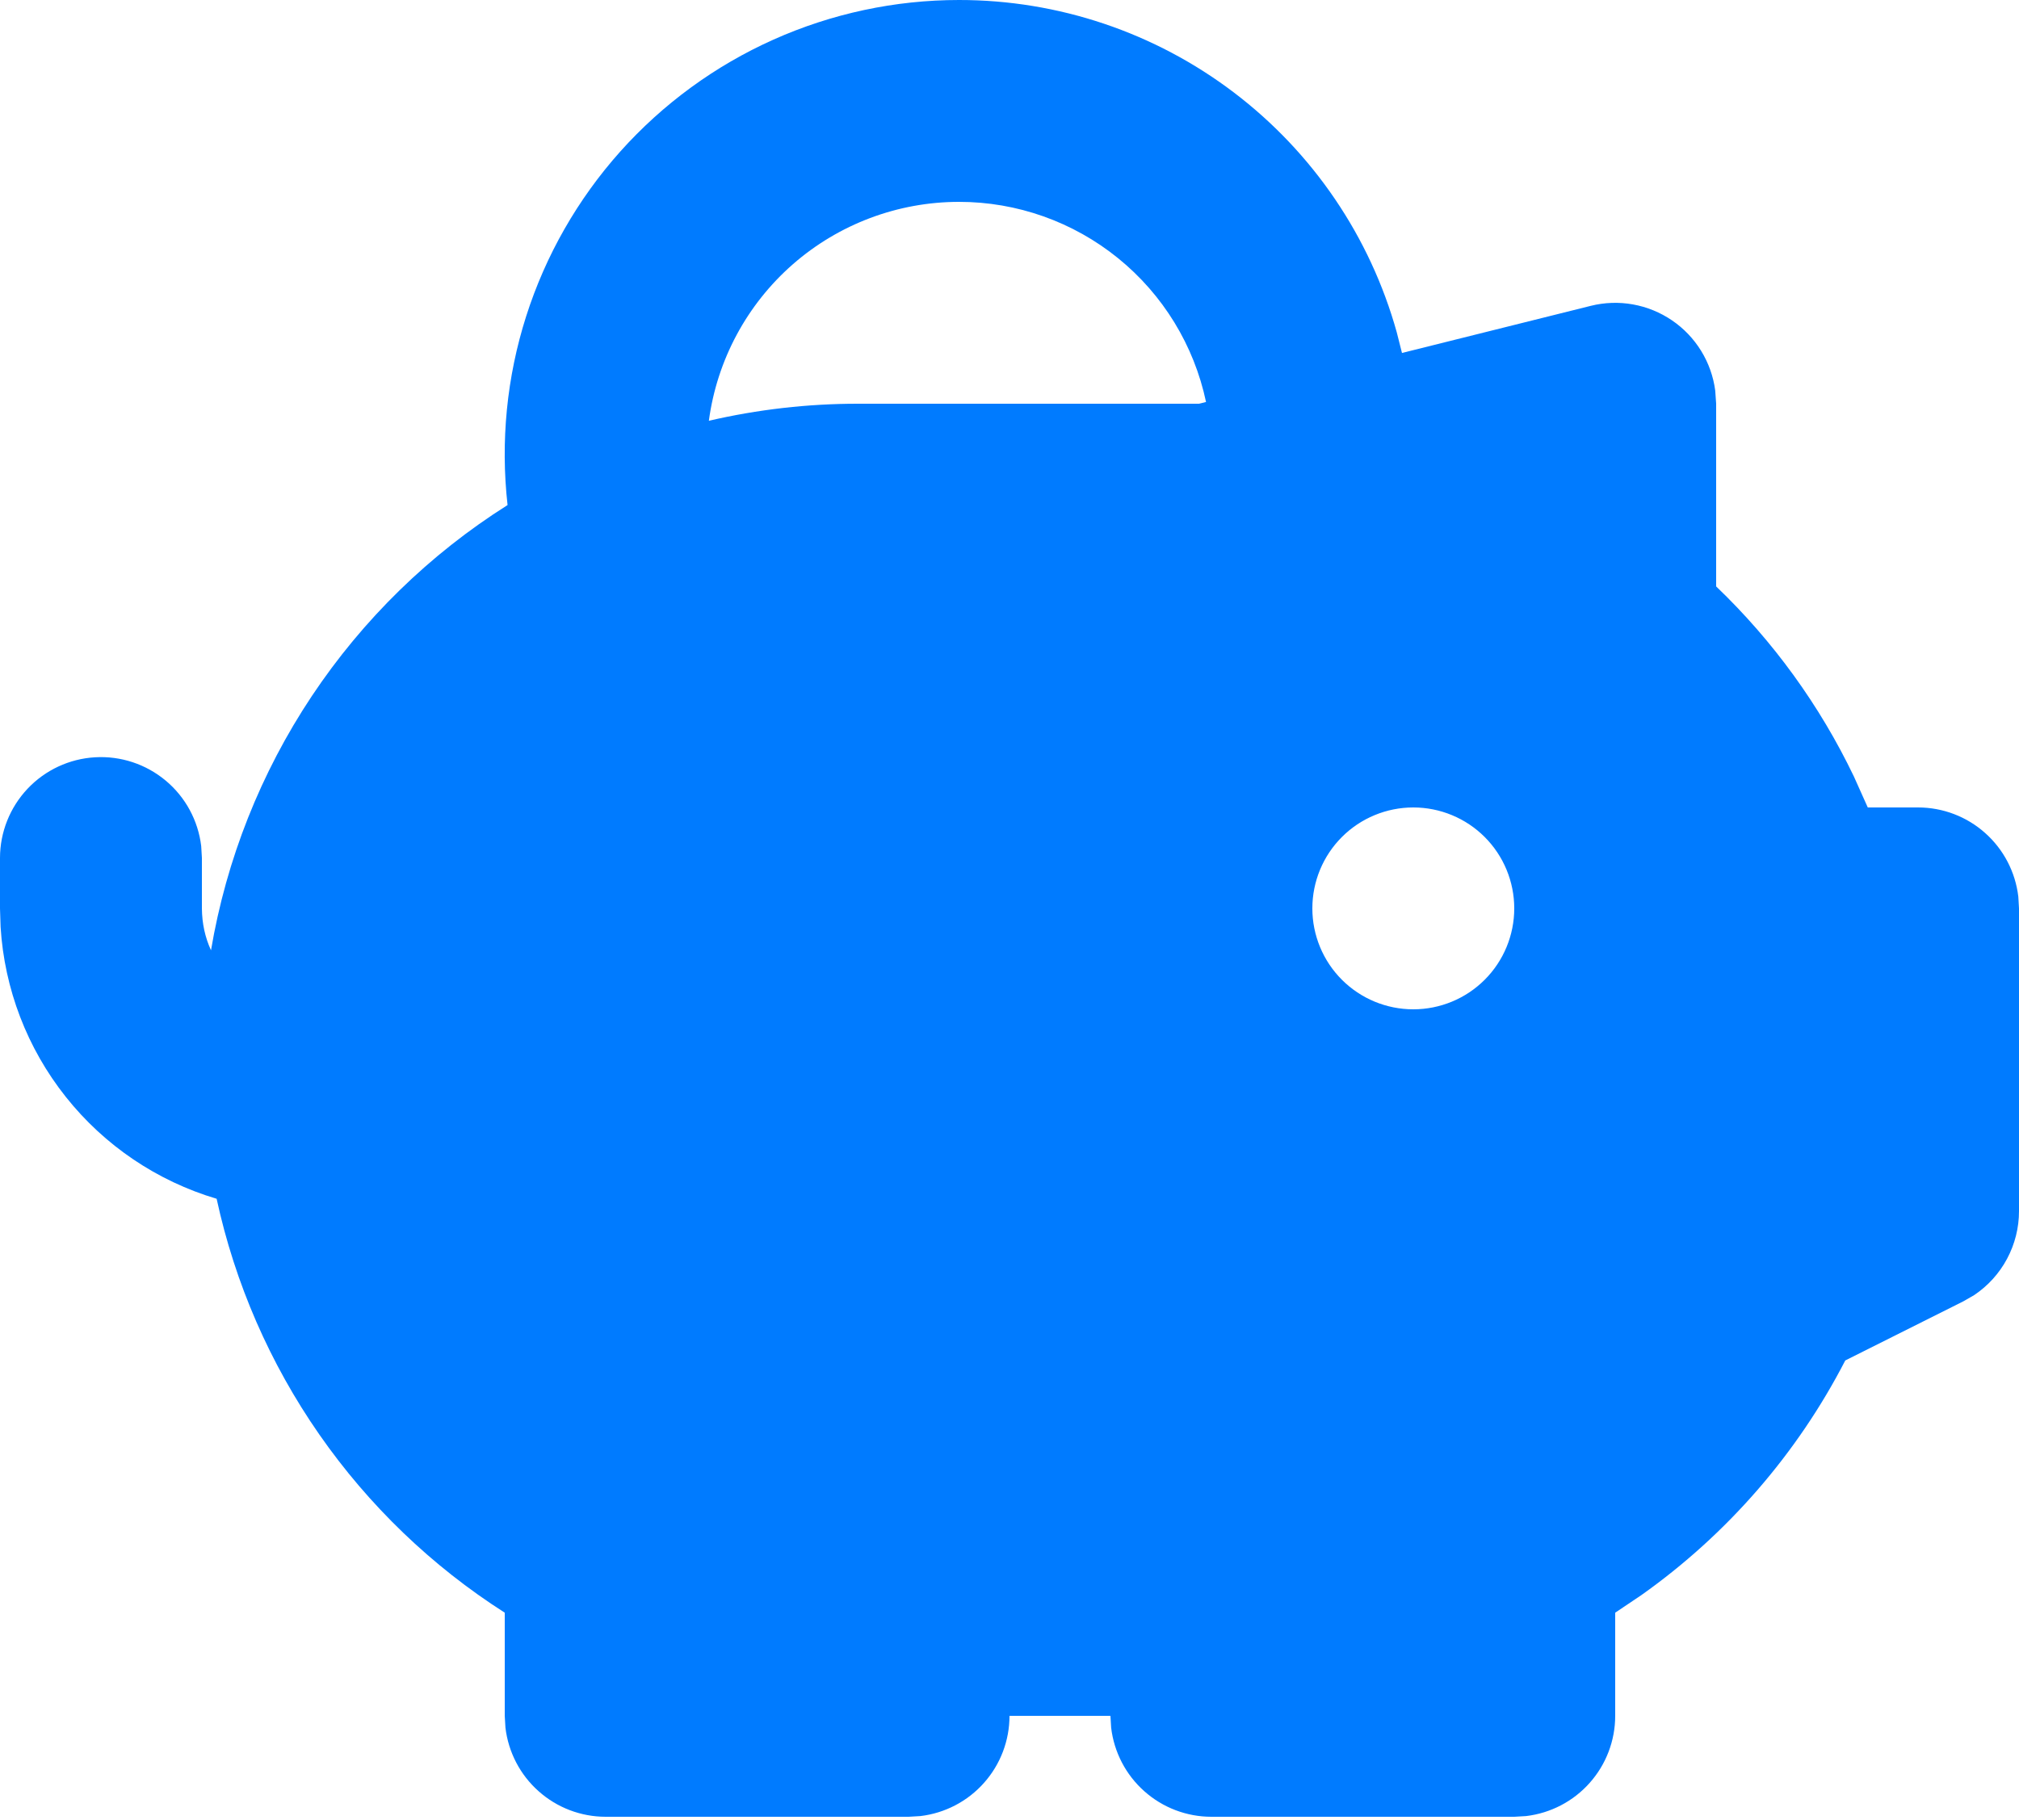 <svg width="61" height="55" viewBox="0 0 61 55" fill="none" xmlns="http://www.w3.org/2000/svg">
<path fill-rule="evenodd" clip-rule="evenodd" d="M28.975 4.65574e-07C31.974 -0.001 34.89 0.98 37.278 2.794C39.666 4.607 41.395 7.152 42.2 10.041L42.358 10.666L48.062 9.242C48.479 9.138 48.913 9.123 49.336 9.199C49.759 9.275 50.161 9.439 50.516 9.681C50.871 9.922 51.171 10.237 51.396 10.602C51.621 10.968 51.767 11.378 51.822 11.803L51.85 12.2V17.721C53.57 19.368 54.98 21.313 56.01 23.461L56.431 24.4H57.95C58.697 24.4 59.418 24.674 59.976 25.171C60.535 25.667 60.891 26.351 60.979 27.093L61 27.45V36.6C61 37.102 60.876 37.596 60.639 38.039C60.403 38.482 60.06 38.859 59.643 39.138L59.313 39.327L55.751 41.111C54.295 43.934 52.182 46.366 49.59 48.202L48.8 48.733V51.85C48.8 52.597 48.526 53.318 48.029 53.876C47.533 54.435 46.849 54.791 46.107 54.879L45.75 54.9H36.6C35.853 54.9 35.132 54.626 34.574 54.129C34.015 53.633 33.659 52.949 33.571 52.207L33.55 51.85H30.5C30.5 52.597 30.226 53.318 29.729 53.876C29.233 54.435 28.549 54.791 27.807 54.879L27.45 54.9H18.3C17.553 54.9 16.832 54.626 16.274 54.129C15.715 53.633 15.359 52.949 15.271 52.207L15.25 51.85V48.733C13.046 47.325 11.142 45.495 9.648 43.349C8.154 41.202 7.099 38.781 6.545 36.225C4.746 35.69 3.155 34.616 1.988 33.146C0.82 31.677 0.133 29.884 0.018 28.011L0 27.45V25.925C0.001 25.148 0.299 24.4 0.832 23.835C1.366 23.269 2.095 22.929 2.871 22.884C3.647 22.838 4.411 23.091 5.008 23.59C5.604 24.088 5.987 24.796 6.079 25.568L6.1 25.925V27.45C6.104 27.905 6.196 28.327 6.375 28.716C6.839 25.97 7.878 23.352 9.421 21.034C10.966 18.716 12.98 16.749 15.335 15.262C15.119 13.342 15.31 11.398 15.897 9.557C16.484 7.716 17.453 6.02 18.74 4.579C20.028 3.139 21.605 1.986 23.369 1.197C25.132 0.408 27.043 -0 28.975 4.65574e-07ZM42.7 24.4C41.891 24.4 41.115 24.721 40.543 25.293C39.971 25.865 39.65 26.641 39.65 27.45C39.65 28.259 39.971 29.035 40.543 29.607C41.115 30.179 41.891 30.5 42.7 30.5C43.509 30.5 44.285 30.179 44.857 29.607C45.429 29.035 45.75 28.259 45.75 27.45C45.75 26.641 45.429 25.865 44.857 25.293C44.285 24.721 43.509 24.4 42.7 24.4ZM28.975 6.1C27.128 6.1 25.343 6.771 23.953 7.987C22.563 9.204 21.662 10.884 21.417 12.715C22.895 12.372 24.408 12.199 25.925 12.2H36.225L36.438 12.148C36.077 10.437 35.138 8.902 33.779 7.801C32.42 6.7 30.724 6.099 28.975 6.1Z" fill="#007BFF"/>
</svg>
